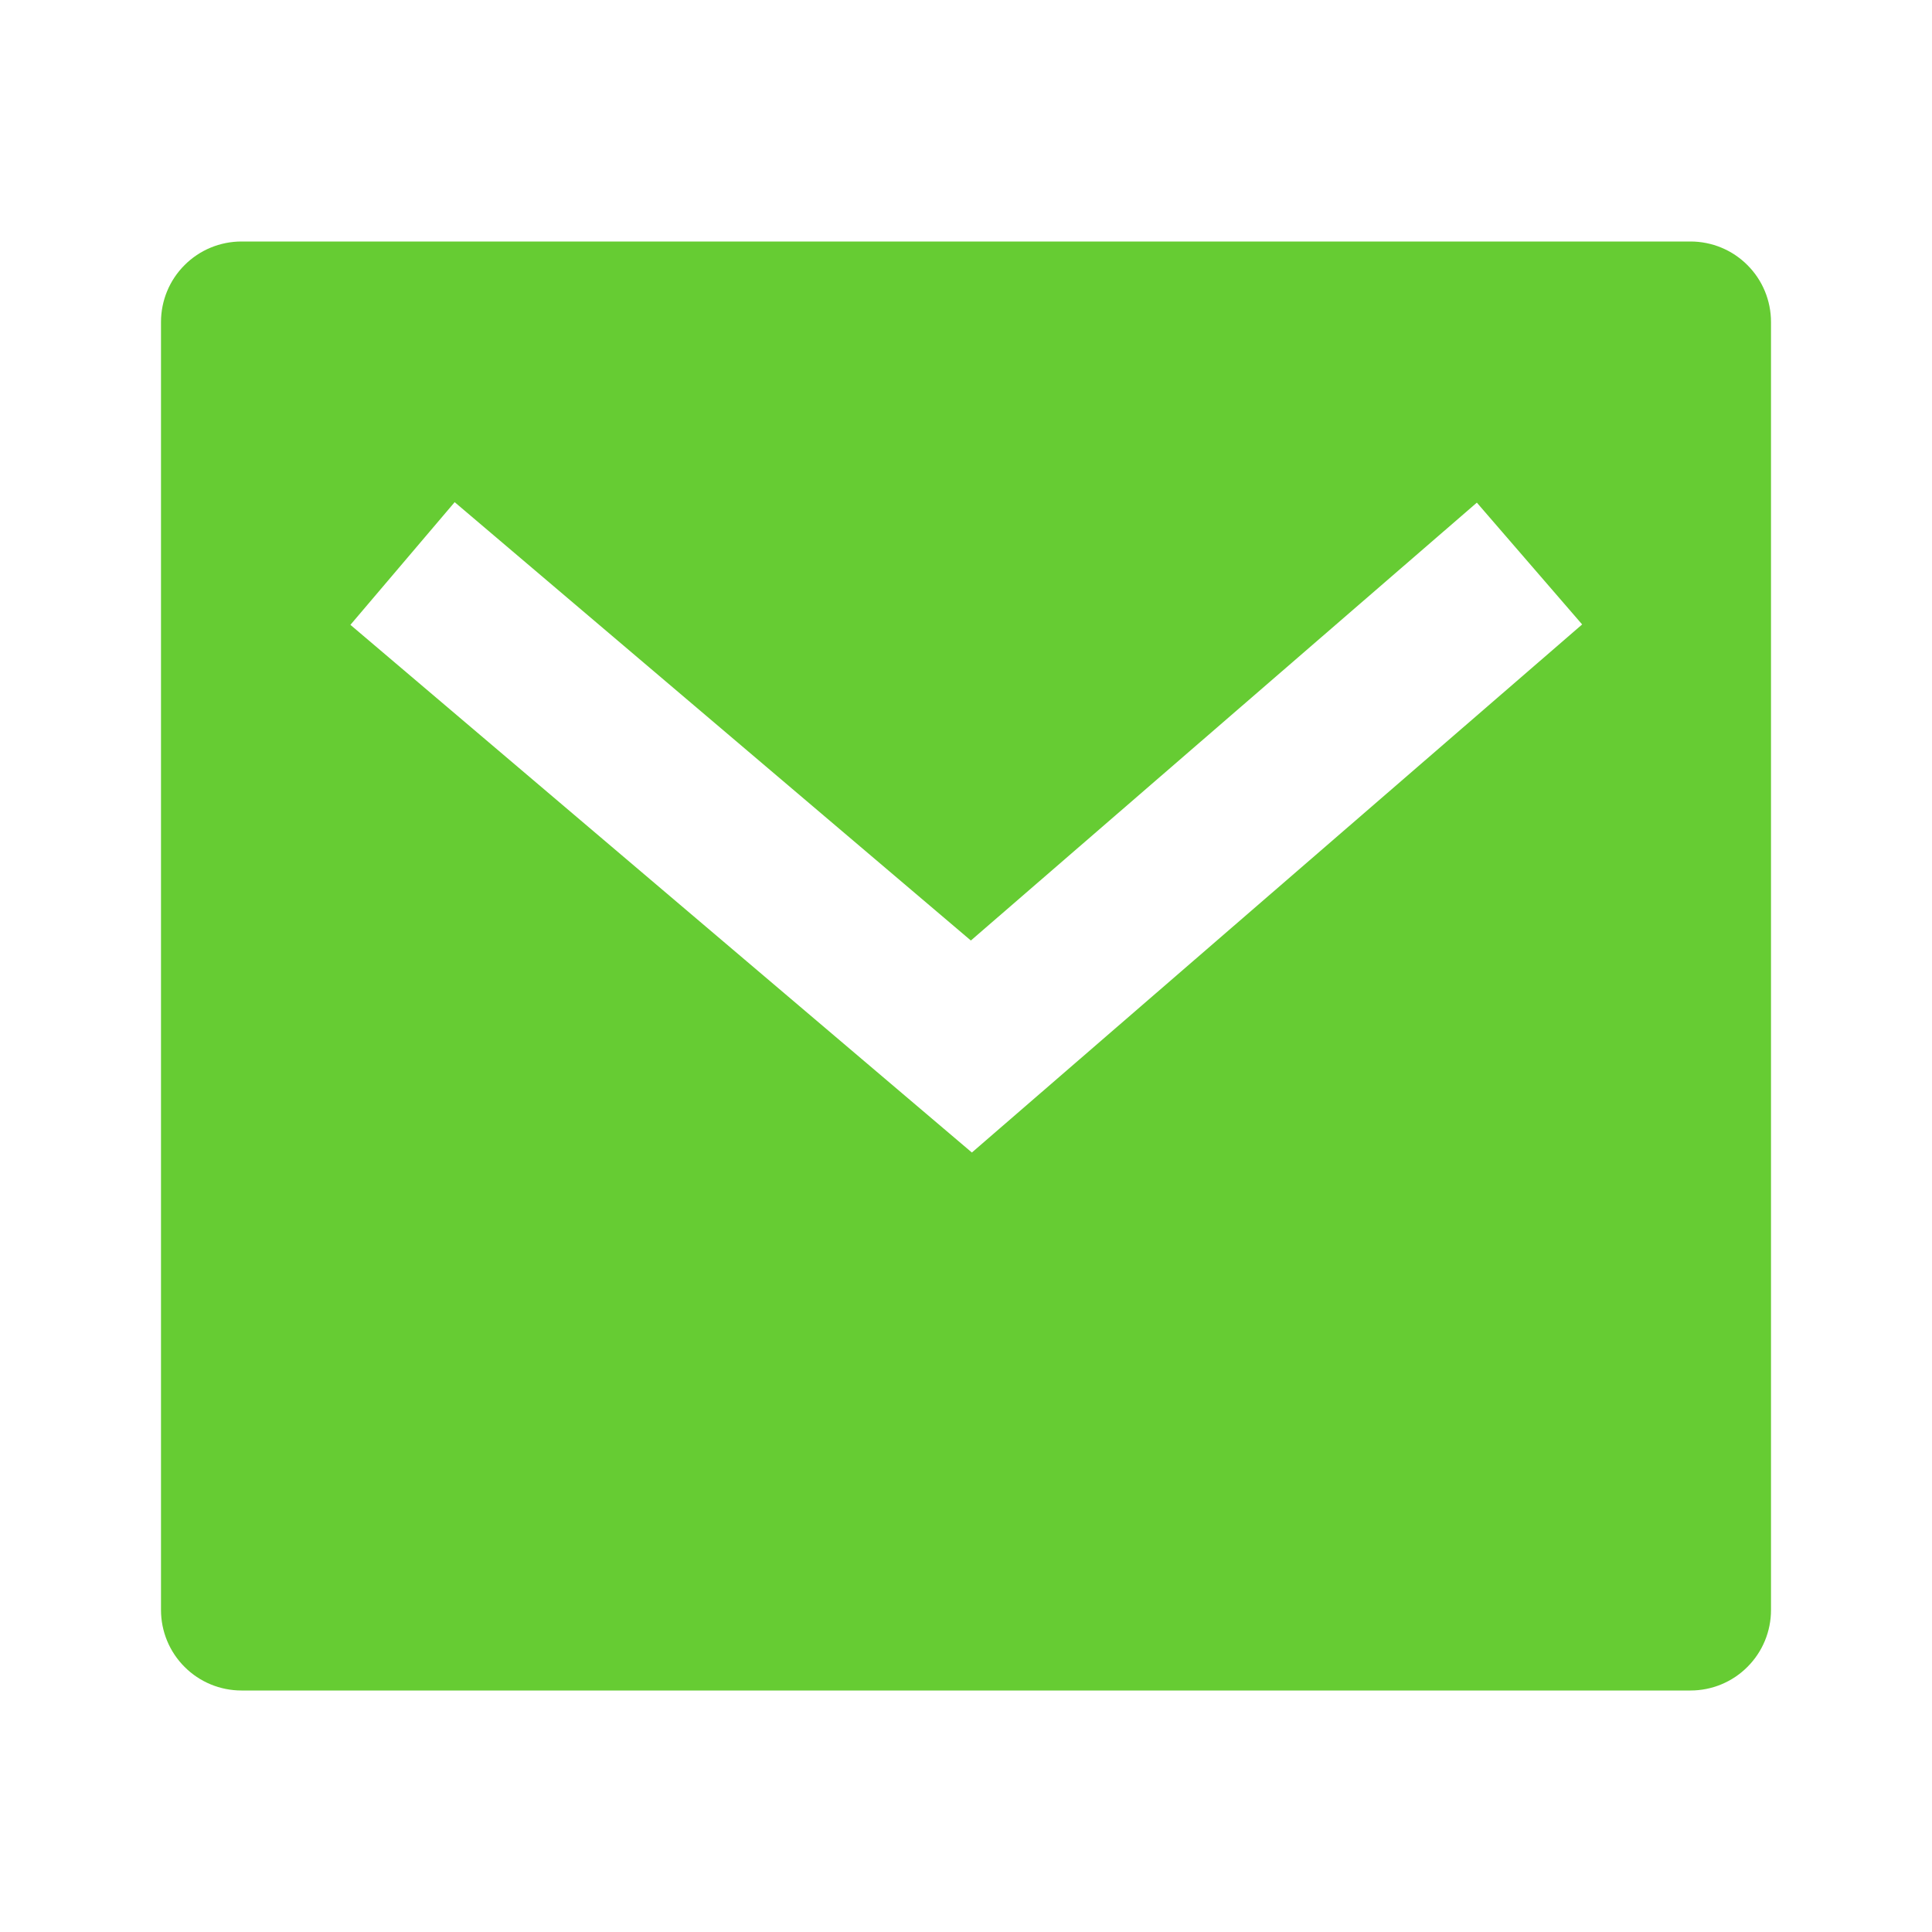 <svg width="24" height="24" viewBox="0 0 24 24" fill="none" xmlns="http://www.w3.org/2000/svg">
<g clip-path="url(#clip0_3058_2288)">
<path d="M3 3L21 3C21.265 3 21.52 3.105 21.707 3.293C21.895 3.48 22 3.735 22 4L22 20C22 20.265 21.895 20.52 21.707 20.707C21.52 20.895 21.265 21 21 21L3 21C2.735 21 2.48 20.895 2.293 20.707C2.105 20.52 2 20.265 2 20L2 4C2 3.735 2.105 3.48 2.293 3.293C2.48 3.105 2.735 3 3 3ZM12.06 11.683L5.648 6.238L4.353 7.762L12.073 14.317L19.654 7.757L18.346 6.244L12.061 11.683L12.06 11.683Z" fill="#66CC33"/>
</g>
<defs>
<clipPath id="clip0_3058_2288">
<rect width="24" height="24" fill="white"/>
</clipPath>
</defs>
</svg>
